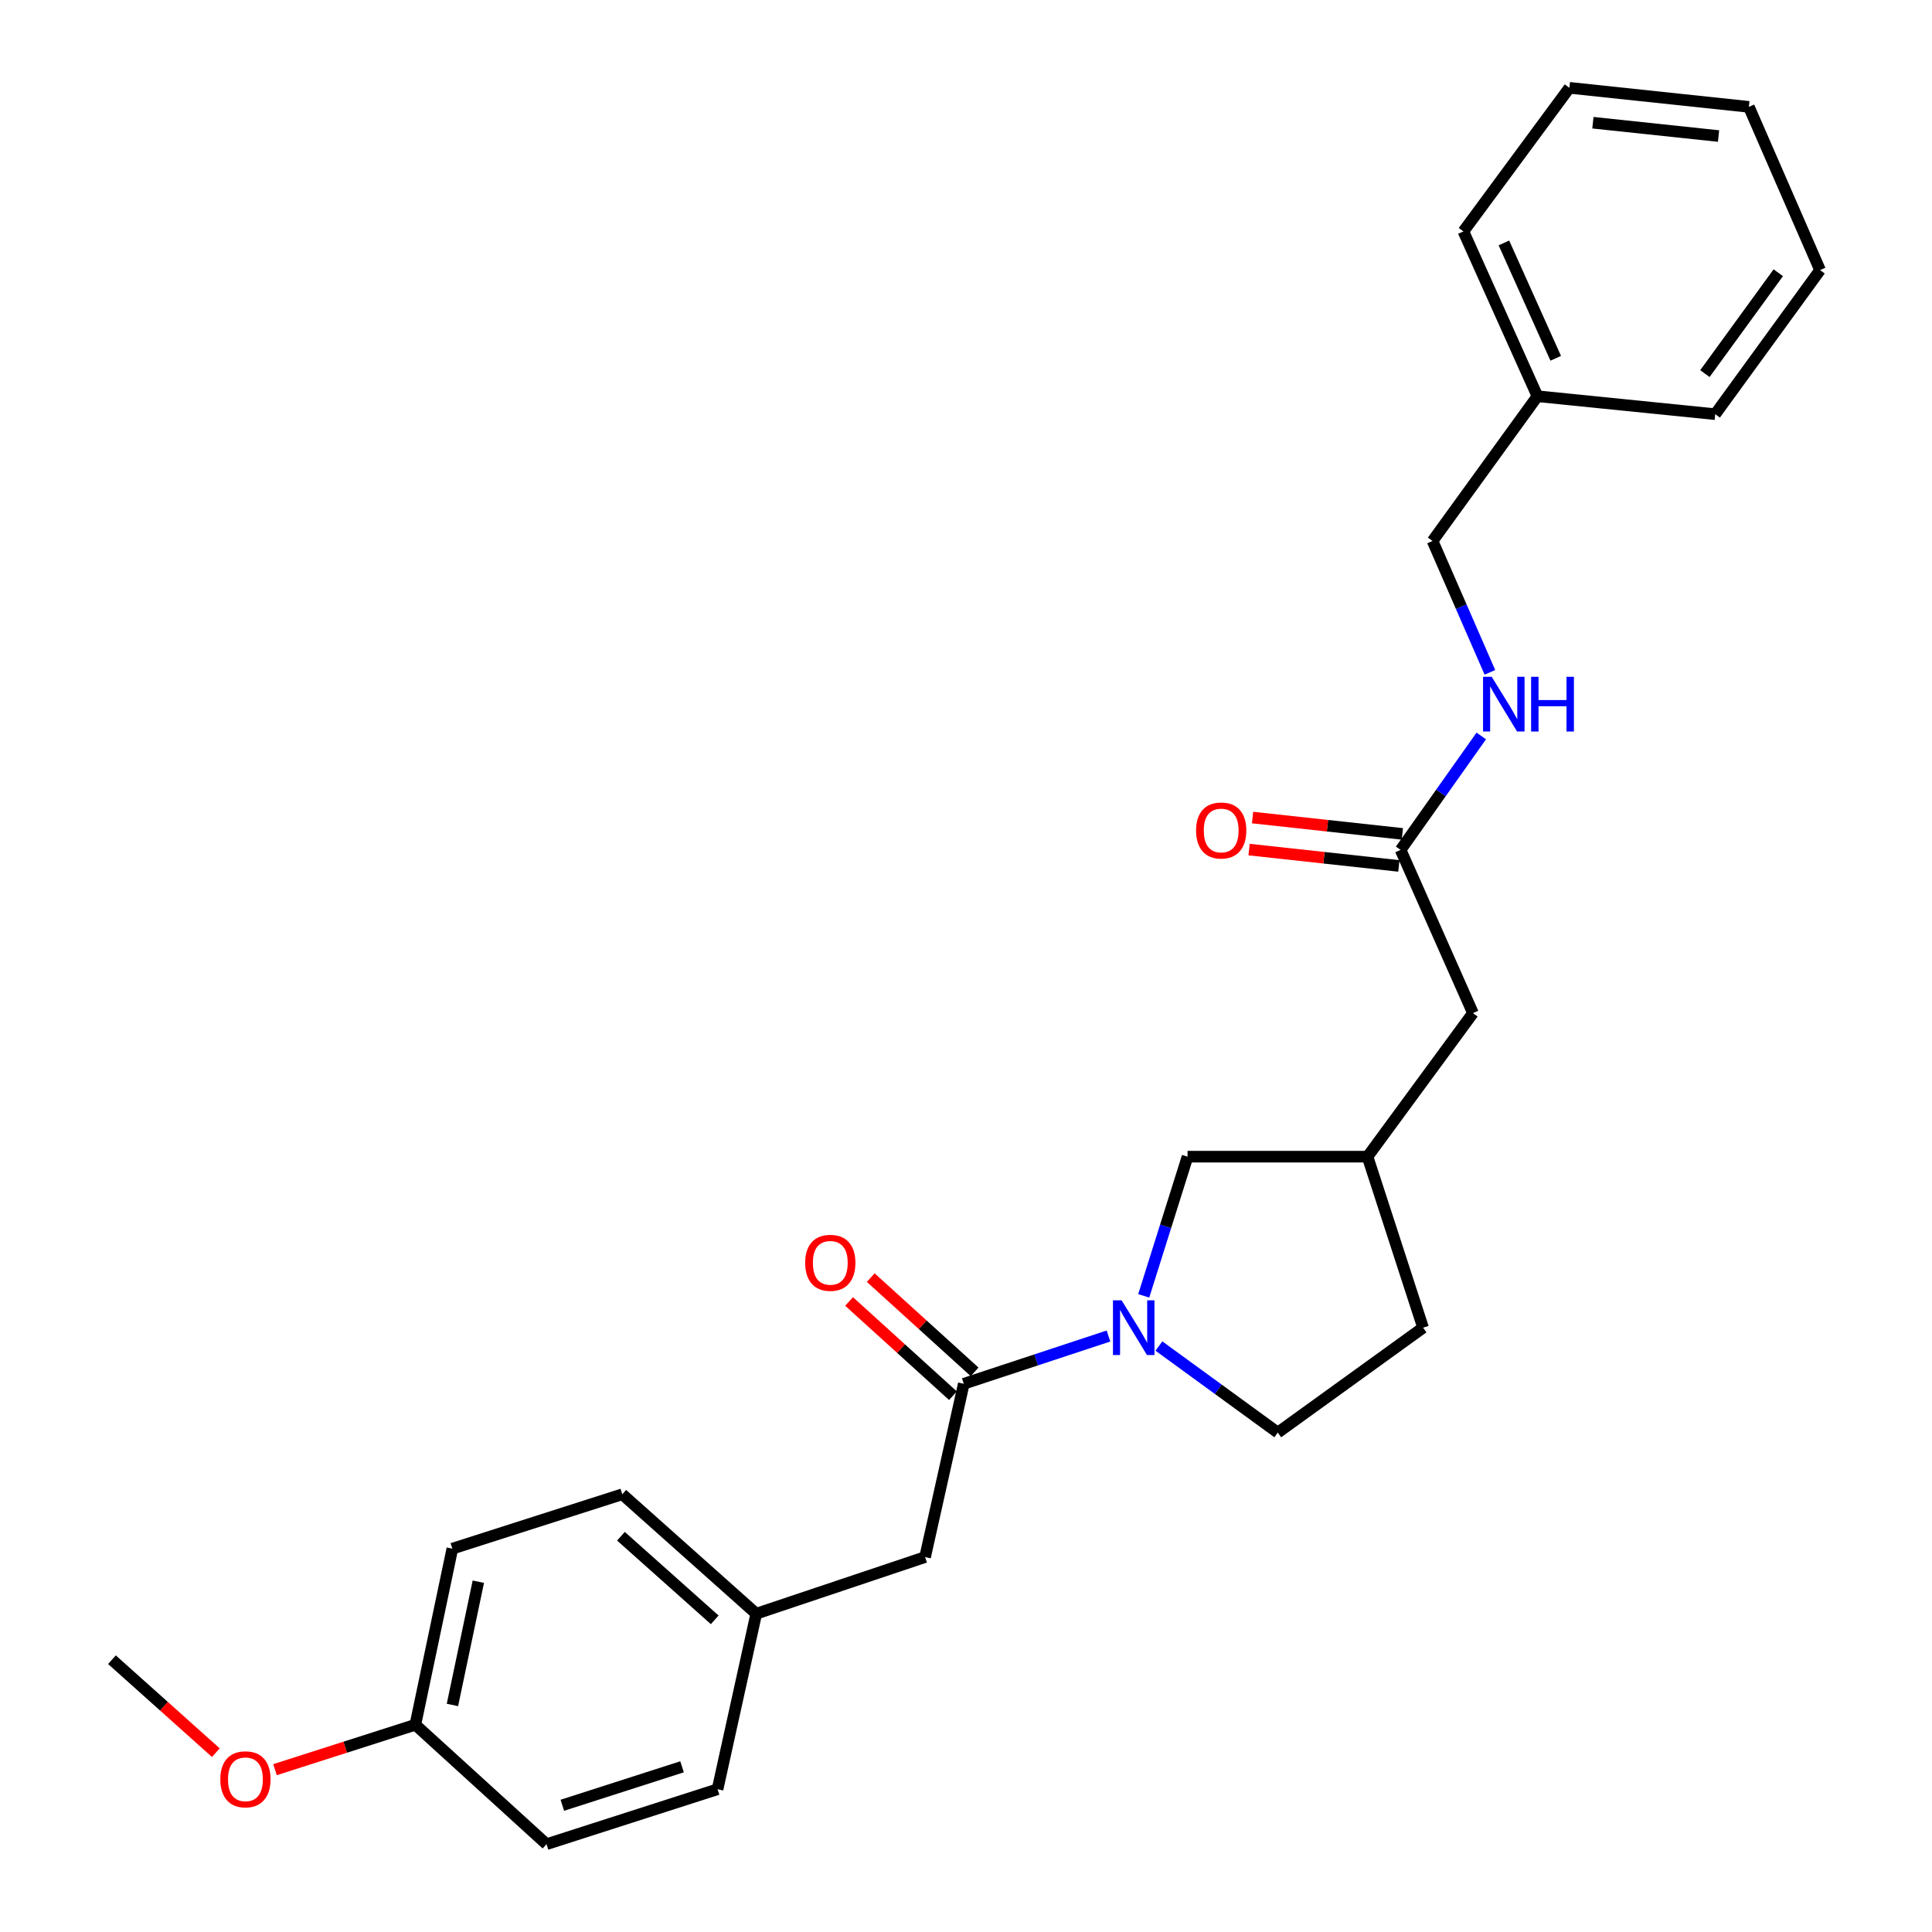<?xml version='1.0' encoding='iso-8859-1'?>
<svg version='1.1' baseProfile='full'
              xmlns='http://www.w3.org/2000/svg'
                      xmlns:rdkit='http://www.rdkit.org/xml'
                      xmlns:xlink='http://www.w3.org/1999/xlink'
                  xml:space='preserve'
width='1000px' height='1000px' viewBox='0 0 1000 1000'>
<!-- END OF HEADER -->
<rect style='opacity:1.0;fill:#FFFFFF;stroke:none' width='1000' height='1000' x='0' y='0'> </rect>
<path class='bond-0' d='M 573.75,691.52 L 536.3,703.882' style='fill:none;fill-rule:evenodd;stroke:#0000FF;stroke-width:6px;stroke-linecap:butt;stroke-linejoin:miter;stroke-opacity:1' />
<path class='bond-0' d='M 536.3,703.882 L 498.851,716.244' style='fill:none;fill-rule:evenodd;stroke:#000000;stroke-width:6px;stroke-linecap:butt;stroke-linejoin:miter;stroke-opacity:1' />
<path class='bond-2' d='M 591.993,670.73 L 603.332,634.71' style='fill:none;fill-rule:evenodd;stroke:#0000FF;stroke-width:6px;stroke-linecap:butt;stroke-linejoin:miter;stroke-opacity:1' />
<path class='bond-2' d='M 603.332,634.71 L 614.672,598.691' style='fill:none;fill-rule:evenodd;stroke:#000000;stroke-width:6px;stroke-linecap:butt;stroke-linejoin:miter;stroke-opacity:1' />
<path class='bond-4' d='M 599.851,696.71 L 630.612,719.108' style='fill:none;fill-rule:evenodd;stroke:#0000FF;stroke-width:6px;stroke-linecap:butt;stroke-linejoin:miter;stroke-opacity:1' />
<path class='bond-4' d='M 630.612,719.108 L 661.372,741.507' style='fill:none;fill-rule:evenodd;stroke:#000000;stroke-width:6px;stroke-linecap:butt;stroke-linejoin:miter;stroke-opacity:1' />
<path class='bond-3' d='M 498.851,716.244 L 478.822,805.939' style='fill:none;fill-rule:evenodd;stroke:#000000;stroke-width:6px;stroke-linecap:butt;stroke-linejoin:miter;stroke-opacity:1' />
<path class='bond-5' d='M 504.454,710.069 L 477.574,685.68' style='fill:none;fill-rule:evenodd;stroke:#000000;stroke-width:6px;stroke-linecap:butt;stroke-linejoin:miter;stroke-opacity:1' />
<path class='bond-5' d='M 477.574,685.68 L 450.694,661.29' style='fill:none;fill-rule:evenodd;stroke:#FF0000;stroke-width:6px;stroke-linecap:butt;stroke-linejoin:miter;stroke-opacity:1' />
<path class='bond-5' d='M 493.249,722.419 L 466.369,698.029' style='fill:none;fill-rule:evenodd;stroke:#000000;stroke-width:6px;stroke-linecap:butt;stroke-linejoin:miter;stroke-opacity:1' />
<path class='bond-5' d='M 466.369,698.029 L 439.489,673.64' style='fill:none;fill-rule:evenodd;stroke:#FF0000;stroke-width:6px;stroke-linecap:butt;stroke-linejoin:miter;stroke-opacity:1' />
<path class='bond-1' d='M 724.952,439.913 L 762.398,524.374' style='fill:none;fill-rule:evenodd;stroke:#000000;stroke-width:6px;stroke-linecap:butt;stroke-linejoin:miter;stroke-opacity:1' />
<path class='bond-6' d='M 724.952,439.913 L 745.826,410.425' style='fill:none;fill-rule:evenodd;stroke:#000000;stroke-width:6px;stroke-linecap:butt;stroke-linejoin:miter;stroke-opacity:1' />
<path class='bond-6' d='M 745.826,410.425 L 766.7,380.936' style='fill:none;fill-rule:evenodd;stroke:#0000FF;stroke-width:6px;stroke-linecap:butt;stroke-linejoin:miter;stroke-opacity:1' />
<path class='bond-7' d='M 725.857,431.624 L 687.092,427.394' style='fill:none;fill-rule:evenodd;stroke:#000000;stroke-width:6px;stroke-linecap:butt;stroke-linejoin:miter;stroke-opacity:1' />
<path class='bond-7' d='M 687.092,427.394 L 648.328,423.163' style='fill:none;fill-rule:evenodd;stroke:#FF0000;stroke-width:6px;stroke-linecap:butt;stroke-linejoin:miter;stroke-opacity:1' />
<path class='bond-7' d='M 724.047,448.201 L 685.283,443.971' style='fill:none;fill-rule:evenodd;stroke:#000000;stroke-width:6px;stroke-linecap:butt;stroke-linejoin:miter;stroke-opacity:1' />
<path class='bond-7' d='M 685.283,443.971 L 646.519,439.74' style='fill:none;fill-rule:evenodd;stroke:#FF0000;stroke-width:6px;stroke-linecap:butt;stroke-linejoin:miter;stroke-opacity:1' />
<path class='bond-8' d='M 614.672,598.691 L 707.823,598.691' style='fill:none;fill-rule:evenodd;stroke:#000000;stroke-width:6px;stroke-linecap:butt;stroke-linejoin:miter;stroke-opacity:1' />
<path class='bond-10' d='M 478.822,805.939 L 391.433,835.251' style='fill:none;fill-rule:evenodd;stroke:#000000;stroke-width:6px;stroke-linecap:butt;stroke-linejoin:miter;stroke-opacity:1' />
<path class='bond-12' d='M 661.372,741.507 L 736.579,687.21' style='fill:none;fill-rule:evenodd;stroke:#000000;stroke-width:6px;stroke-linecap:butt;stroke-linejoin:miter;stroke-opacity:1' />
<path class='bond-11' d='M 771.173,348.002 L 756.331,314.003' style='fill:none;fill-rule:evenodd;stroke:#0000FF;stroke-width:6px;stroke-linecap:butt;stroke-linejoin:miter;stroke-opacity:1' />
<path class='bond-11' d='M 756.331,314.003 L 741.489,280.004' style='fill:none;fill-rule:evenodd;stroke:#000000;stroke-width:6px;stroke-linecap:butt;stroke-linejoin:miter;stroke-opacity:1' />
<path class='bond-9' d='M 707.823,598.691 L 762.398,524.374' style='fill:none;fill-rule:evenodd;stroke:#000000;stroke-width:6px;stroke-linecap:butt;stroke-linejoin:miter;stroke-opacity:1' />
<path class='bond-26' d='M 707.823,598.691 L 736.579,687.21' style='fill:none;fill-rule:evenodd;stroke:#000000;stroke-width:6px;stroke-linecap:butt;stroke-linejoin:miter;stroke-opacity:1' />
<path class='bond-14' d='M 391.433,835.251 L 371.404,926.105' style='fill:none;fill-rule:evenodd;stroke:#000000;stroke-width:6px;stroke-linecap:butt;stroke-linejoin:miter;stroke-opacity:1' />
<path class='bond-15' d='M 391.433,835.251 L 322.091,773.431' style='fill:none;fill-rule:evenodd;stroke:#000000;stroke-width:6px;stroke-linecap:butt;stroke-linejoin:miter;stroke-opacity:1' />
<path class='bond-15' d='M 369.935,838.425 L 321.396,795.151' style='fill:none;fill-rule:evenodd;stroke:#000000;stroke-width:6px;stroke-linecap:butt;stroke-linejoin:miter;stroke-opacity:1' />
<path class='bond-18' d='M 741.489,280.004 L 795.776,205.085' style='fill:none;fill-rule:evenodd;stroke:#000000;stroke-width:6px;stroke-linecap:butt;stroke-linejoin:miter;stroke-opacity:1' />
<path class='bond-13' d='M 214.988,892.726 L 234.137,801.585' style='fill:none;fill-rule:evenodd;stroke:#000000;stroke-width:6px;stroke-linecap:butt;stroke-linejoin:miter;stroke-opacity:1' />
<path class='bond-13' d='M 234.18,882.483 L 247.584,818.685' style='fill:none;fill-rule:evenodd;stroke:#000000;stroke-width:6px;stroke-linecap:butt;stroke-linejoin:miter;stroke-opacity:1' />
<path class='bond-19' d='M 214.988,892.726 L 178.666,904.353' style='fill:none;fill-rule:evenodd;stroke:#000000;stroke-width:6px;stroke-linecap:butt;stroke-linejoin:miter;stroke-opacity:1' />
<path class='bond-19' d='M 178.666,904.353 L 142.343,915.979' style='fill:none;fill-rule:evenodd;stroke:#FF0000;stroke-width:6px;stroke-linecap:butt;stroke-linejoin:miter;stroke-opacity:1' />
<path class='bond-27' d='M 214.988,892.726 L 282.885,954.545' style='fill:none;fill-rule:evenodd;stroke:#000000;stroke-width:6px;stroke-linecap:butt;stroke-linejoin:miter;stroke-opacity:1' />
<path class='bond-17' d='M 371.404,926.105 L 282.885,954.545' style='fill:none;fill-rule:evenodd;stroke:#000000;stroke-width:6px;stroke-linecap:butt;stroke-linejoin:miter;stroke-opacity:1' />
<path class='bond-17' d='M 353.026,914.495 L 291.062,934.403' style='fill:none;fill-rule:evenodd;stroke:#000000;stroke-width:6px;stroke-linecap:butt;stroke-linejoin:miter;stroke-opacity:1' />
<path class='bond-16' d='M 322.091,773.431 L 234.137,801.585' style='fill:none;fill-rule:evenodd;stroke:#000000;stroke-width:6px;stroke-linecap:butt;stroke-linejoin:miter;stroke-opacity:1' />
<path class='bond-20' d='M 795.776,205.085 L 757.46,119.772' style='fill:none;fill-rule:evenodd;stroke:#000000;stroke-width:6px;stroke-linecap:butt;stroke-linejoin:miter;stroke-opacity:1' />
<path class='bond-20' d='M 805.241,185.456 L 778.419,125.737' style='fill:none;fill-rule:evenodd;stroke:#000000;stroke-width:6px;stroke-linecap:butt;stroke-linejoin:miter;stroke-opacity:1' />
<path class='bond-21' d='M 795.776,205.085 L 887.797,214.377' style='fill:none;fill-rule:evenodd;stroke:#000000;stroke-width:6px;stroke-linecap:butt;stroke-linejoin:miter;stroke-opacity:1' />
<path class='bond-22' d='M 111.717,907.174 L 84.83,883.117' style='fill:none;fill-rule:evenodd;stroke:#FF0000;stroke-width:6px;stroke-linecap:butt;stroke-linejoin:miter;stroke-opacity:1' />
<path class='bond-22' d='M 84.83,883.117 L 57.943,859.06' style='fill:none;fill-rule:evenodd;stroke:#000000;stroke-width:6px;stroke-linecap:butt;stroke-linejoin:miter;stroke-opacity:1' />
<path class='bond-23' d='M 757.46,119.772 L 812.313,45.455' style='fill:none;fill-rule:evenodd;stroke:#000000;stroke-width:6px;stroke-linecap:butt;stroke-linejoin:miter;stroke-opacity:1' />
<path class='bond-24' d='M 887.797,214.377 L 942.057,139.801' style='fill:none;fill-rule:evenodd;stroke:#000000;stroke-width:6px;stroke-linecap:butt;stroke-linejoin:miter;stroke-opacity:1' />
<path class='bond-24' d='M 882.452,193.38 L 920.434,141.176' style='fill:none;fill-rule:evenodd;stroke:#000000;stroke-width:6px;stroke-linecap:butt;stroke-linejoin:miter;stroke-opacity:1' />
<path class='bond-28' d='M 812.313,45.455 L 905.214,55.312' style='fill:none;fill-rule:evenodd;stroke:#000000;stroke-width:6px;stroke-linecap:butt;stroke-linejoin:miter;stroke-opacity:1' />
<path class='bond-28' d='M 824.489,63.516 L 889.519,70.415' style='fill:none;fill-rule:evenodd;stroke:#000000;stroke-width:6px;stroke-linecap:butt;stroke-linejoin:miter;stroke-opacity:1' />
<path class='bond-25' d='M 942.057,139.801 L 905.214,55.312' style='fill:none;fill-rule:evenodd;stroke:#000000;stroke-width:6px;stroke-linecap:butt;stroke-linejoin:miter;stroke-opacity:1' />
<path  class='atom-0' d='M 580.545 673.05
L 589.825 688.05
Q 590.745 689.53, 592.225 692.21
Q 593.705 694.89, 593.785 695.05
L 593.785 673.05
L 597.545 673.05
L 597.545 701.37
L 593.665 701.37
L 583.705 684.97
Q 582.545 683.05, 581.305 680.85
Q 580.105 678.65, 579.745 677.97
L 579.745 701.37
L 576.065 701.37
L 576.065 673.05
L 580.545 673.05
' fill='#0000FF'/>
<path  class='atom-6' d='M 416.759 653.633
Q 416.759 646.833, 420.119 643.033
Q 423.479 639.233, 429.759 639.233
Q 436.039 639.233, 439.399 643.033
Q 442.759 646.833, 442.759 653.633
Q 442.759 660.513, 439.359 664.433
Q 435.959 668.313, 429.759 668.313
Q 423.519 668.313, 420.119 664.433
Q 416.759 660.553, 416.759 653.633
M 429.759 665.113
Q 434.079 665.113, 436.399 662.233
Q 438.759 659.313, 438.759 653.633
Q 438.759 648.073, 436.399 645.273
Q 434.079 642.433, 429.759 642.433
Q 425.439 642.433, 423.079 645.233
Q 420.759 648.033, 420.759 653.633
Q 420.759 659.353, 423.079 662.233
Q 425.439 665.113, 429.759 665.113
' fill='#FF0000'/>
<path  class='atom-7' d='M 772.1 350.306
L 781.38 365.306
Q 782.3 366.786, 783.78 369.466
Q 785.26 372.146, 785.34 372.306
L 785.34 350.306
L 789.1 350.306
L 789.1 378.626
L 785.22 378.626
L 775.26 362.226
Q 774.1 360.306, 772.86 358.106
Q 771.66 355.906, 771.3 355.226
L 771.3 378.626
L 767.62 378.626
L 767.62 350.306
L 772.1 350.306
' fill='#0000FF'/>
<path  class='atom-7' d='M 792.5 350.306
L 796.34 350.306
L 796.34 362.346
L 810.82 362.346
L 810.82 350.306
L 814.66 350.306
L 814.66 378.626
L 810.82 378.626
L 810.82 365.546
L 796.34 365.546
L 796.34 378.626
L 792.5 378.626
L 792.5 350.306
' fill='#0000FF'/>
<path  class='atom-8' d='M 619.088 429.858
Q 619.088 423.058, 622.448 419.258
Q 625.808 415.458, 632.088 415.458
Q 638.368 415.458, 641.728 419.258
Q 645.088 423.058, 645.088 429.858
Q 645.088 436.738, 641.688 440.658
Q 638.288 444.538, 632.088 444.538
Q 625.848 444.538, 622.448 440.658
Q 619.088 436.778, 619.088 429.858
M 632.088 441.338
Q 636.408 441.338, 638.728 438.458
Q 641.088 435.538, 641.088 429.858
Q 641.088 424.298, 638.728 421.498
Q 636.408 418.658, 632.088 418.658
Q 627.768 418.658, 625.408 421.458
Q 623.088 424.258, 623.088 429.858
Q 623.088 435.578, 625.408 438.458
Q 627.768 441.338, 632.088 441.338
' fill='#FF0000'/>
<path  class='atom-20' d='M 114.035 920.96
Q 114.035 914.16, 117.395 910.36
Q 120.755 906.56, 127.035 906.56
Q 133.315 906.56, 136.675 910.36
Q 140.035 914.16, 140.035 920.96
Q 140.035 927.84, 136.635 931.76
Q 133.235 935.64, 127.035 935.64
Q 120.795 935.64, 117.395 931.76
Q 114.035 927.88, 114.035 920.96
M 127.035 932.44
Q 131.355 932.44, 133.675 929.56
Q 136.035 926.64, 136.035 920.96
Q 136.035 915.4, 133.675 912.6
Q 131.355 909.76, 127.035 909.76
Q 122.715 909.76, 120.355 912.56
Q 118.035 915.36, 118.035 920.96
Q 118.035 926.68, 120.355 929.56
Q 122.715 932.44, 127.035 932.44
' fill='#FF0000'/>
</svg>
